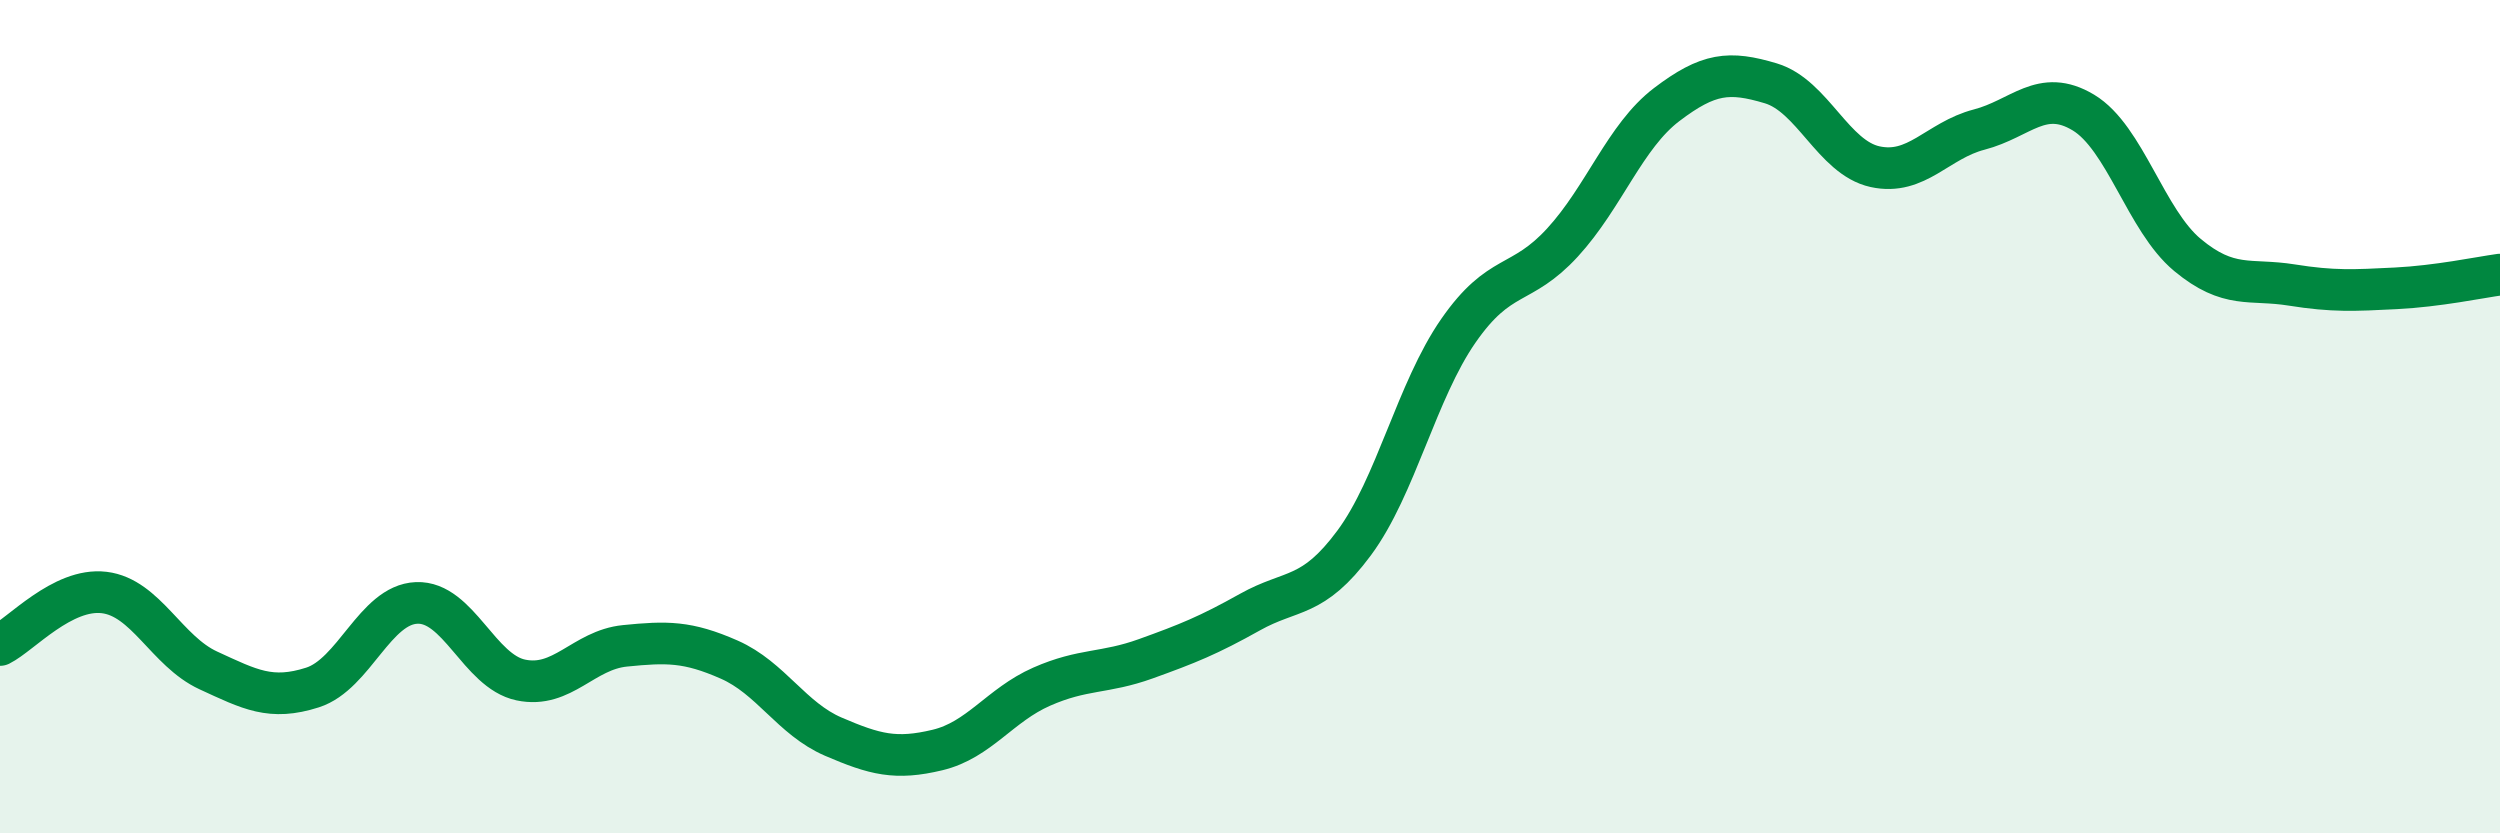 
    <svg width="60" height="20" viewBox="0 0 60 20" xmlns="http://www.w3.org/2000/svg">
      <path
        d="M 0,15.48 C 0.5,15.23 1.5,14.1 2.5,14.22 C 3.5,14.34 4,15.63 5,16.09 C 6,16.55 6.5,16.82 7.5,16.5 C 8.5,16.18 9,14.51 10,14.47 C 11,14.43 11.5,16.11 12.5,16.32 C 13.5,16.53 14,15.6 15,15.5 C 16,15.4 16.5,15.39 17.5,15.83 C 18.5,16.27 19,17.25 20,17.68 C 21,18.11 21.5,18.24 22.5,18 C 23.5,17.76 24,16.92 25,16.48 C 26,16.04 26.5,16.17 27.5,15.81 C 28.5,15.45 29,15.25 30,14.69 C 31,14.13 31.5,14.38 32.5,13.03 C 33.5,11.68 34,9.38 35,7.94 C 36,6.5 36.5,6.91 37.5,5.82 C 38.5,4.73 39,3.27 40,2.51 C 41,1.75 41.5,1.7 42.5,2 C 43.5,2.3 44,3.78 45,4 C 46,4.22 46.5,3.37 47.5,3.11 C 48.5,2.85 49,2.1 50,2.7 C 51,3.3 51.5,5.29 52.5,6.12 C 53.5,6.95 54,6.68 55,6.84 C 56,7 56.5,6.97 57.5,6.92 C 58.5,6.87 59.5,6.66 60,6.59L60 20L0 20Z"
        fill="#008740"
        opacity="0.1"
        stroke-linecap="round"
        stroke-linejoin="round"
      />
      <path
        d="M 0,15.48 C 0.5,15.23 1.5,14.1 2.5,14.22 C 3.5,14.34 4,15.63 5,16.09 C 6,16.55 6.5,16.82 7.5,16.5 C 8.5,16.18 9,14.51 10,14.47 C 11,14.43 11.5,16.11 12.5,16.32 C 13.5,16.53 14,15.6 15,15.5 C 16,15.4 16.5,15.39 17.5,15.83 C 18.5,16.27 19,17.25 20,17.68 C 21,18.11 21.5,18.24 22.5,18 C 23.5,17.76 24,16.92 25,16.48 C 26,16.04 26.5,16.17 27.5,15.81 C 28.5,15.45 29,15.25 30,14.69 C 31,14.13 31.5,14.38 32.5,13.03 C 33.5,11.68 34,9.38 35,7.94 C 36,6.5 36.5,6.91 37.5,5.82 C 38.5,4.73 39,3.27 40,2.51 C 41,1.75 41.5,1.7 42.5,2 C 43.5,2.3 44,3.78 45,4 C 46,4.22 46.5,3.37 47.5,3.11 C 48.5,2.85 49,2.1 50,2.7 C 51,3.3 51.5,5.29 52.5,6.12 C 53.5,6.95 54,6.68 55,6.84 C 56,7 56.5,6.97 57.5,6.92 C 58.5,6.87 59.5,6.66 60,6.59"
        stroke="#008740"
        stroke-width="1"
        fill="none"
        stroke-linecap="round"
        stroke-linejoin="round"
      />
    </svg>
  
